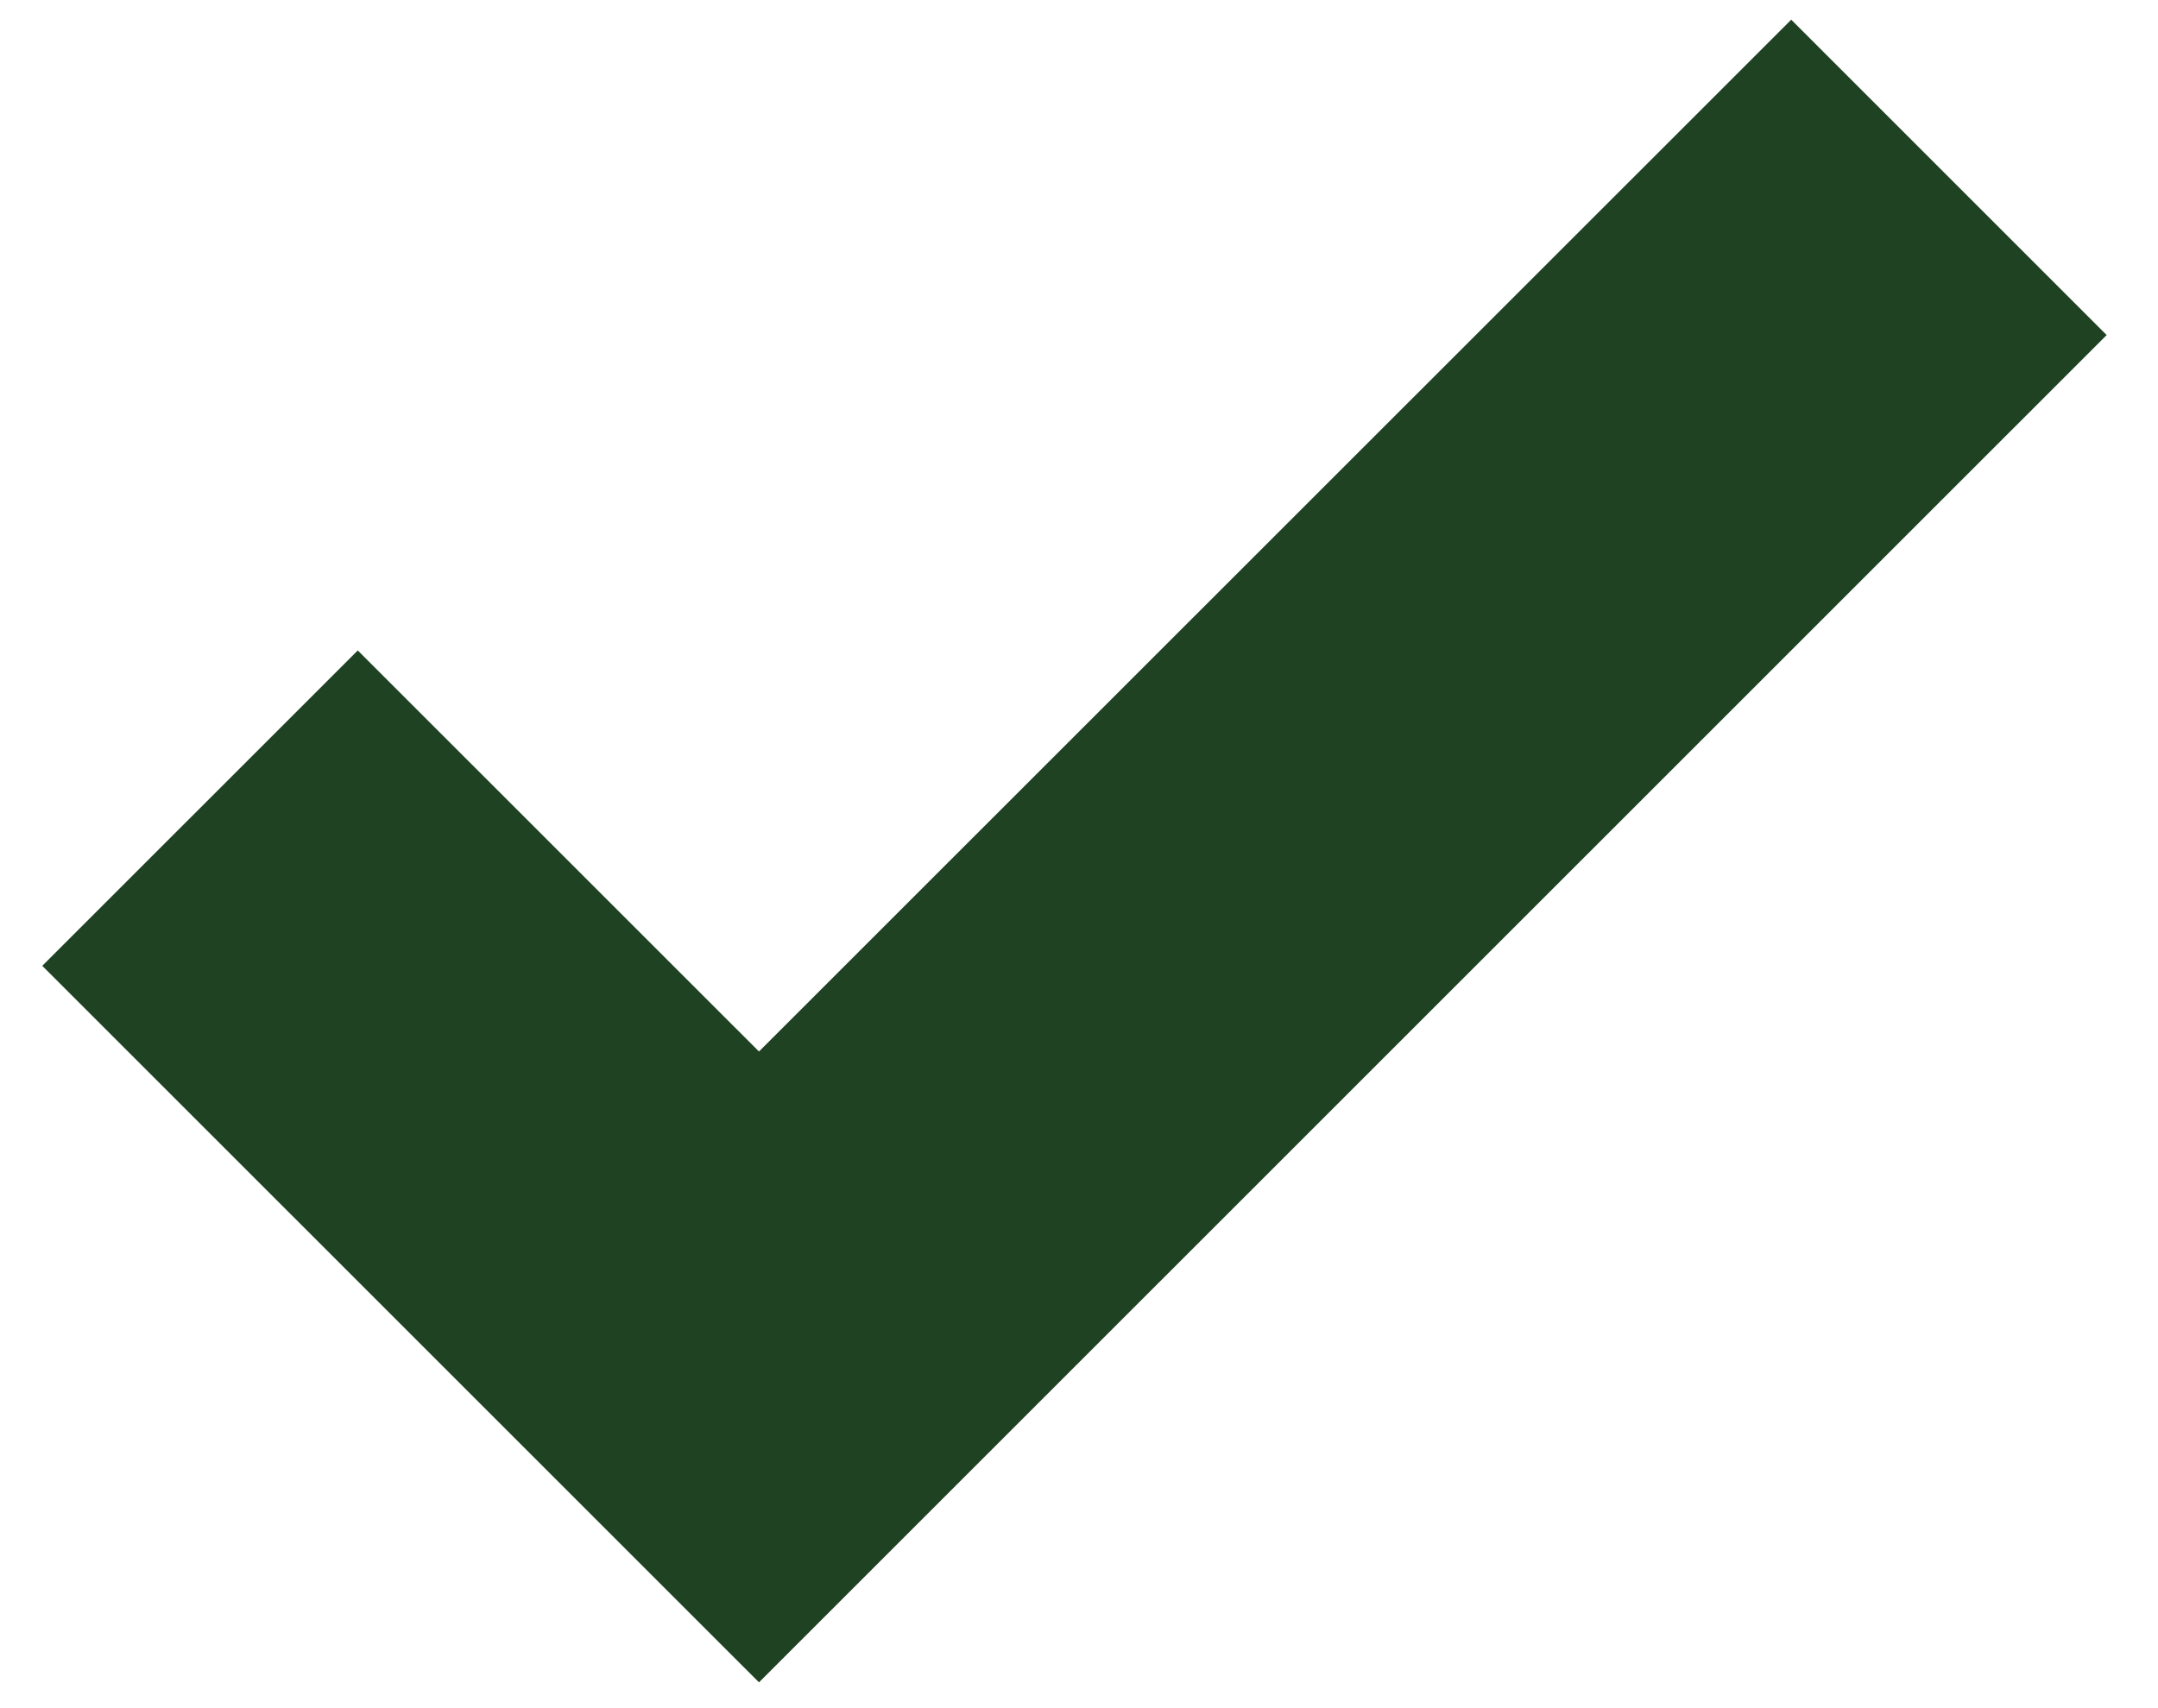 <svg xmlns="http://www.w3.org/2000/svg" width="24" height="19" viewBox="0 0 24 19" fill="none"><path d="M19.921 0.219L8.441 11.696L3.979 7.235L0.47 10.743L8.441 18.713L23.429 3.727L19.921 0.219Z" fill="#1F4223"></path></svg>